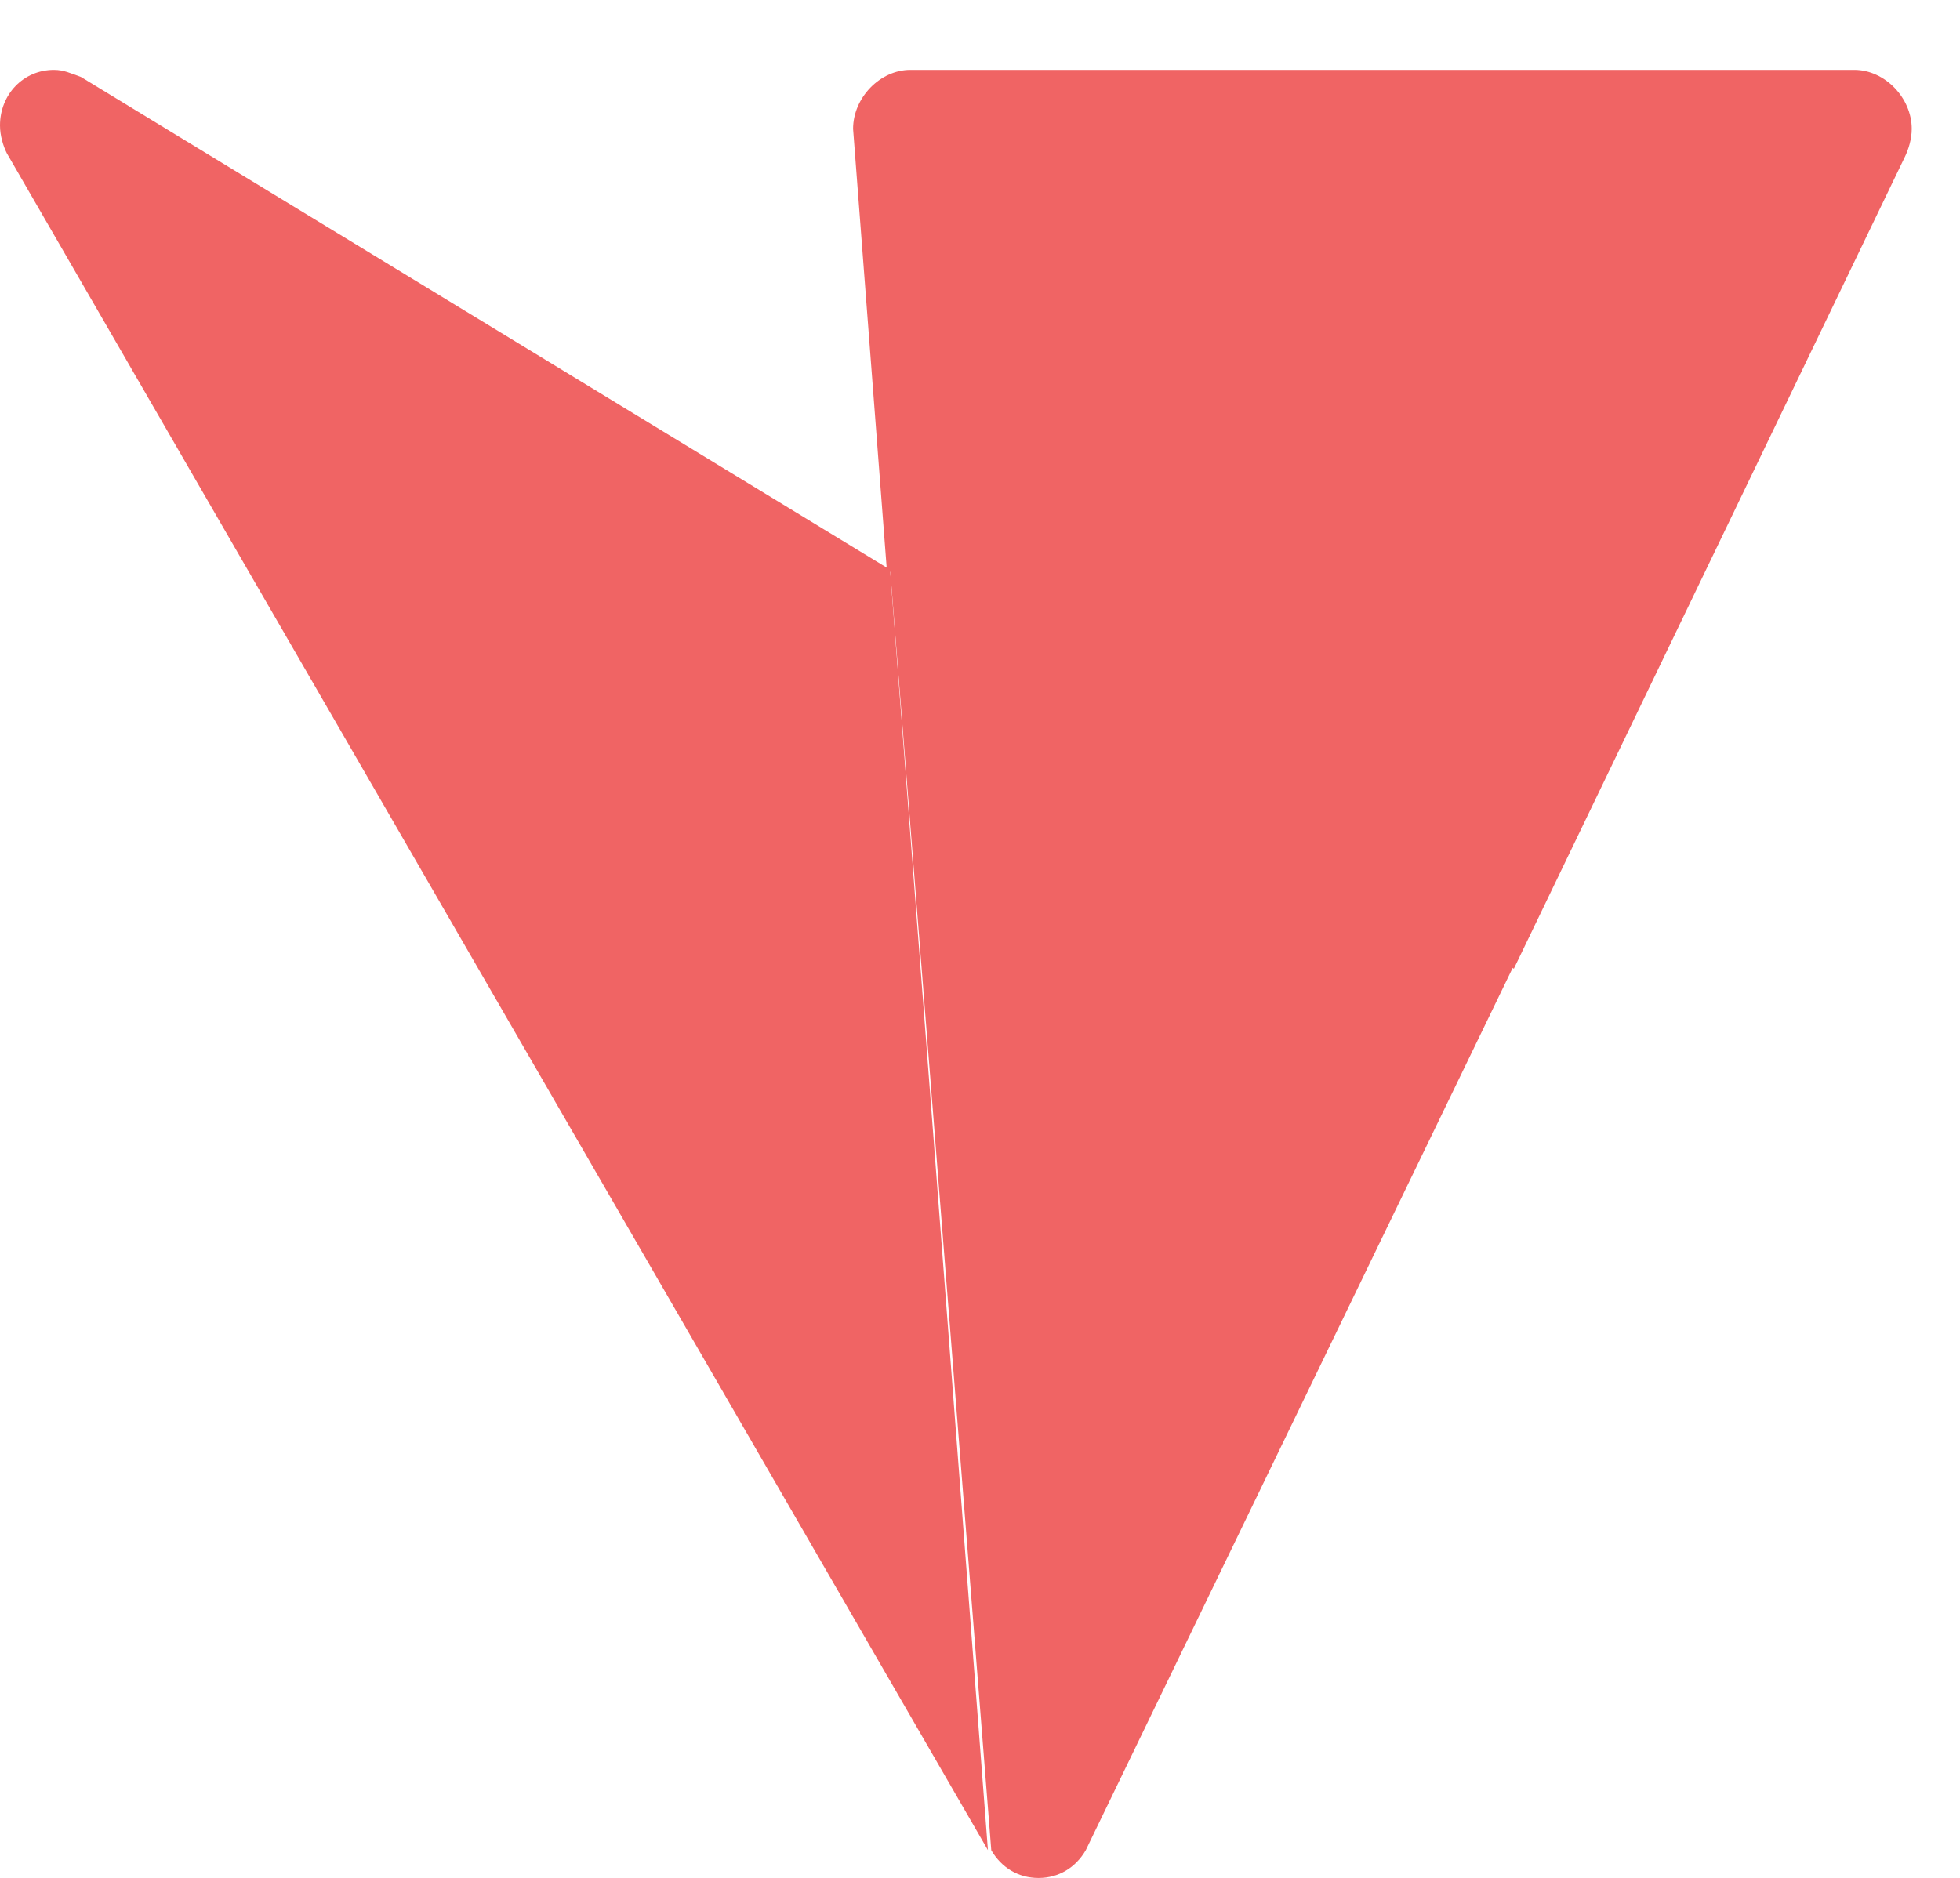 <?xml version="1.0" encoding="UTF-8"?>
<svg width="24px" height="23px" viewBox="0 0 24 23" version="1.1" xmlns="http://www.w3.org/2000/svg" xmlns:xlink="http://www.w3.org/1999/xlink">
    <title>Group</title>
    <g id="Layout" stroke="none" stroke-width="1" fill="none" fill-rule="evenodd">
        <g id="Layouts-/-Desktop-/-1.1_WhyVyepti_HowVyeptiWorks" transform="translate(-1155, -831)" fill="#F06464" fill-rule="nonzero">
            <g id="Group-32" transform="translate(0, 595)">
                <g id="Group-22" transform="translate(1155, 141.303)">
                    <g id="Group-15" transform="translate(0, 93.67)">
                        <g id="Group" transform="translate(0, 1.883)">
                            <path d="M10.899,6.121 L0.99,0.086 C0.866,0.043 0.784,0 0.66,0 C0.289,0 0,0.298 0,0.681 C0,0.808 0.041,0.936 0.083,1.02 L12.097,21.804 L10.899,6.121 Z" id="Path"></path>
                            <path d="M18.537,11.009 L23.326,1.063 C23.367,0.979 23.409,0.85 23.409,0.723 C23.409,0.341 23.078,0 22.706,0 L11.147,0 C10.776,0 10.446,0.341 10.446,0.723 L10.859,6.121 L18.537,11.009 Z" id="Path"></path>
                            <path d="M10.9,6.122 L12.138,21.805 C12.262,22.018 12.469,22.145 12.716,22.145 C12.964,22.145 13.171,22.018 13.295,21.805 L18.538,10.967 L10.9,6.122 Z" id="Path"></path>
                        </g>
                    </g>
                </g>
            </g>
        </g>
    </g>
</svg>